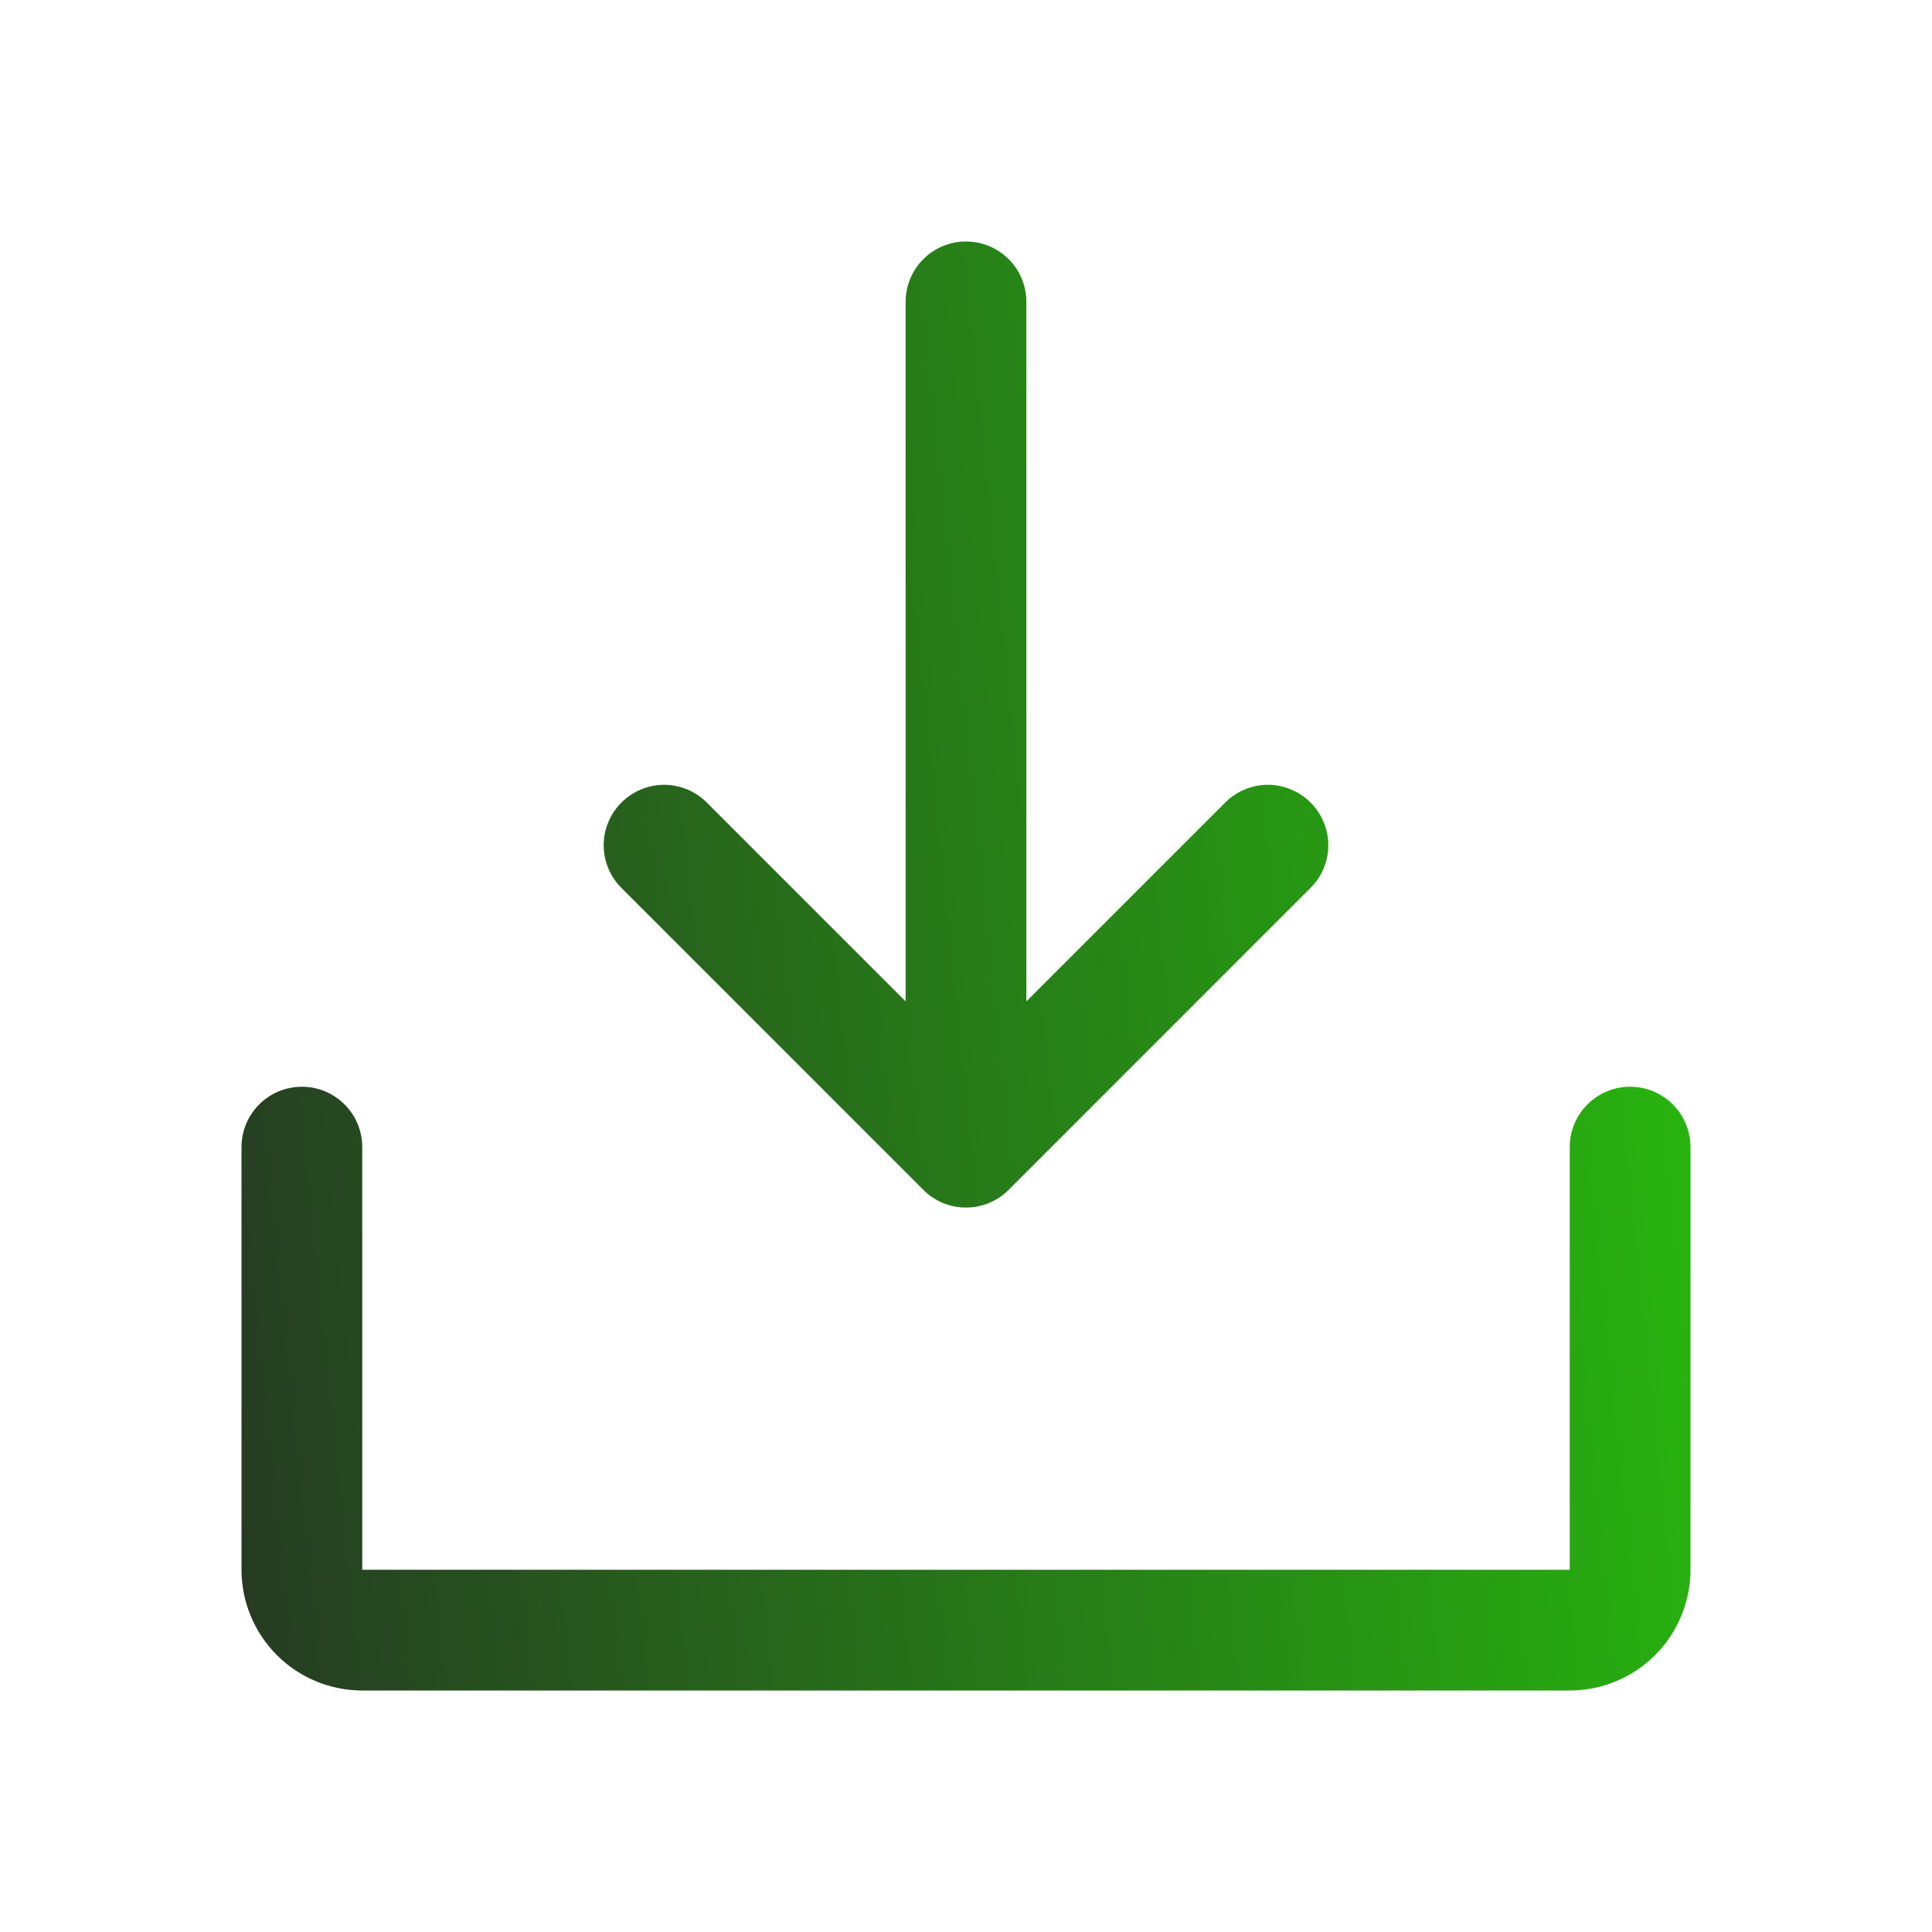 <svg width="32" height="32" viewBox="0 0 32 32" fill="none" xmlns="http://www.w3.org/2000/svg">
<path d="M28 19V26C28 26.53 27.789 27.039 27.414 27.414C27.039 27.789 26.53 28 26 28H6C5.47 28 4.961 27.789 4.586 27.414C4.211 27.039 4 26.53 4 26V19C4 18.735 4.105 18.48 4.293 18.293C4.48 18.105 4.735 18 5 18C5.265 18 5.52 18.105 5.707 18.293C5.895 18.48 6 18.735 6 19V26H26V19C26 18.735 26.105 18.48 26.293 18.293C26.48 18.105 26.735 18 27 18C27.265 18 27.52 18.105 27.707 18.293C27.895 18.48 28 18.735 28 19ZM15.293 19.707C15.385 19.8 15.496 19.874 15.617 19.925C15.739 19.975 15.869 20.001 16 20.001C16.131 20.001 16.262 19.975 16.383 19.925C16.504 19.874 16.615 19.8 16.707 19.707L21.707 14.707C21.8 14.615 21.874 14.504 21.924 14.383C21.975 14.261 22.001 14.131 22.001 14C22.001 13.869 21.975 13.739 21.924 13.617C21.874 13.496 21.8 13.385 21.707 13.293C21.615 13.2 21.504 13.126 21.383 13.076C21.262 13.025 21.131 12.999 21 12.999C20.869 12.999 20.738 13.025 20.617 13.076C20.496 13.126 20.385 13.2 20.293 13.293L17 16.586V5C17 4.735 16.895 4.48 16.707 4.293C16.52 4.105 16.265 4 16 4C15.735 4 15.48 4.105 15.293 4.293C15.105 4.48 15 4.735 15 5V16.586L11.707 13.293C11.52 13.105 11.265 12.999 11 12.999C10.735 12.999 10.48 13.105 10.293 13.293C10.105 13.48 9.999 13.735 9.999 14C9.999 14.265 10.105 14.52 10.293 14.707L15.293 19.707Z" fill="url(#paint0_linear_4418_20343)"/>
<defs>
<linearGradient id="paint0_linear_4418_20343" x1="-11.123" y1="-44" x2="28.567" y2="-48.139" gradientUnits="userSpaceOnUse">
<stop offset="0.08" stop-color="#262626"/>
<stop offset="1" stop-color="#28D709"/>
</linearGradient>
</defs>
</svg>
